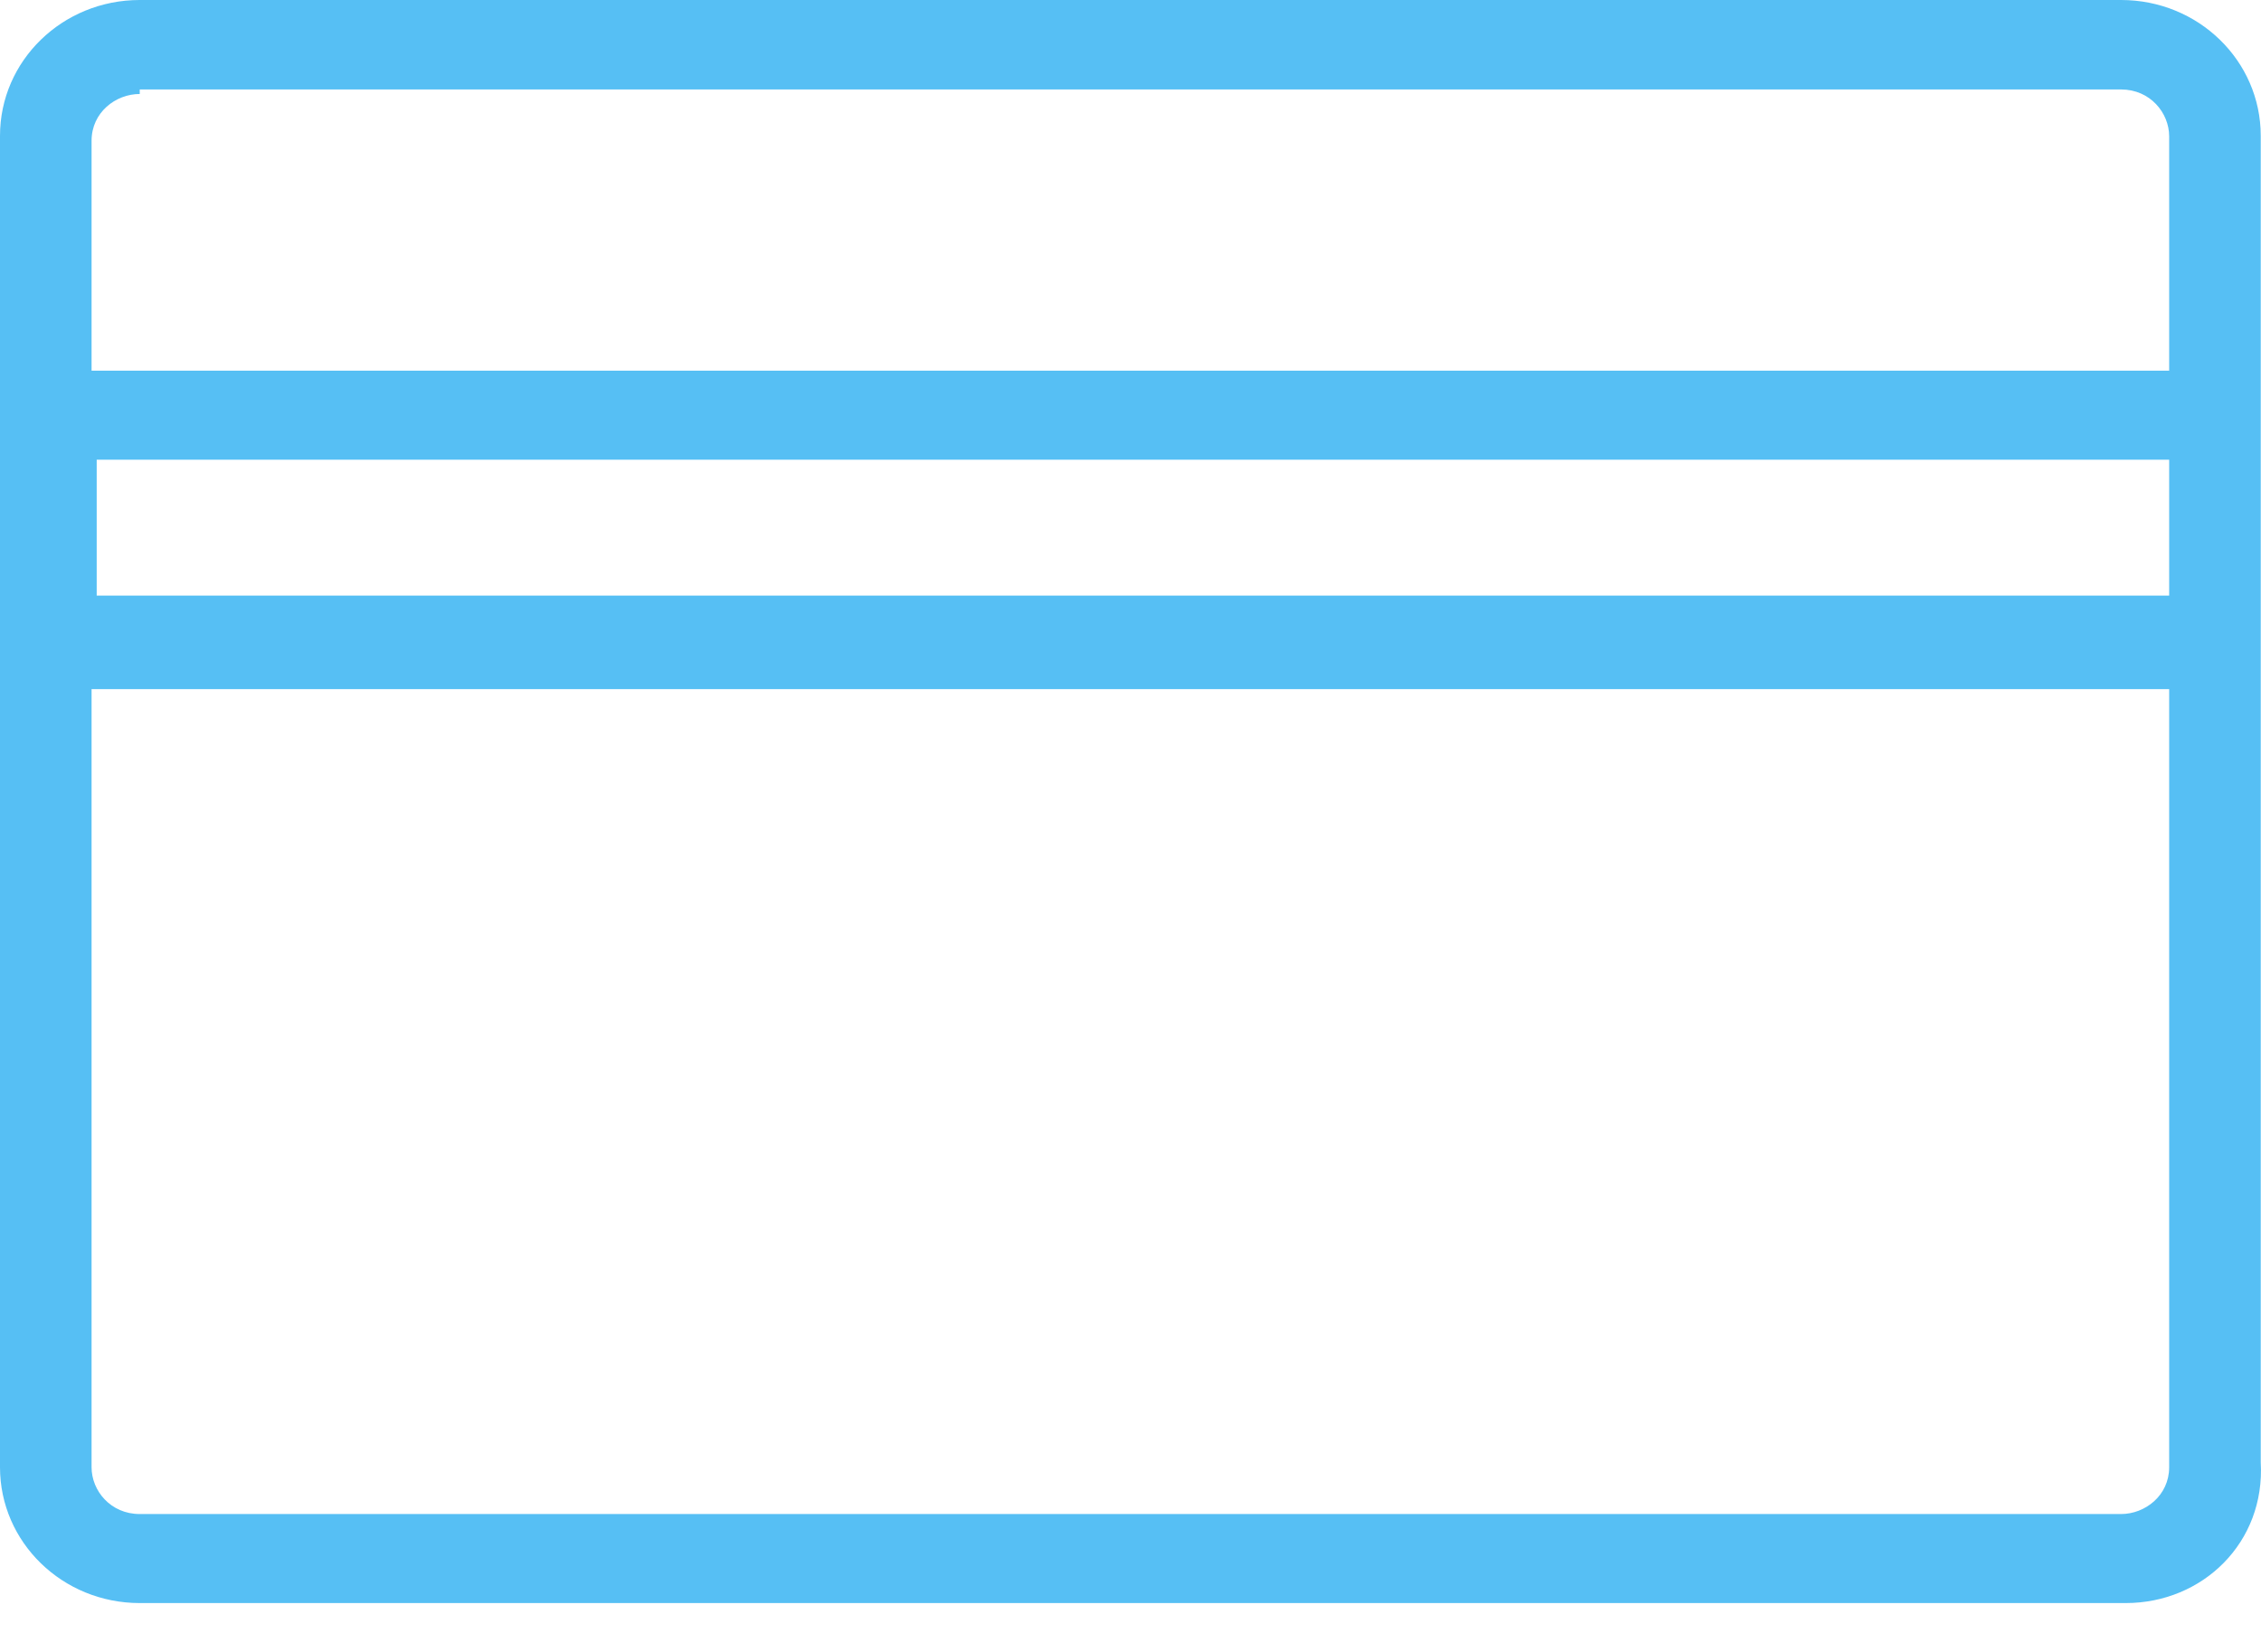 <?xml version="1.0" encoding="UTF-8"?>
<svg width="26px" height="19px" viewBox="0 0 26 19" version="1.1" xmlns="http://www.w3.org/2000/svg" xmlns:xlink="http://www.w3.org/1999/xlink">
    <!-- Generator: sketchtool 42 (36781) - http://www.bohemiancoding.com/sketch -->
    <title>55D73083-75F9-4736-8A17-42875FB3496F</title>
    <desc>Created with sketchtool.</desc>
    <defs></defs>
    <g id="Desktop" stroke="none" stroke-width="1" fill="none" fill-rule="evenodd">
        <g id="conversion-page" transform="translate(-1163, -793)" fill="#56BFF4">
            <g id="Group-8" transform="translate(934, 321)">
                <g id="Group-7" transform="translate(52, 0)">
                    <g id="Group-6" transform="translate(11, 468)">
                        <g id="icon-credit-card" transform="translate(166, 4)">
                            <path d="M25.997,1.562 C25.997,0.698 25.279,0 24.391,0 L1.607,0 C0.718,0 0,0.698 0,1.562 L0,16.876 C0,17.739 0.718,18.438 1.607,18.438 L24.444,18.438 C25.332,18.438 26.05,17.739 25.997,16.819 L25.997,1.562 Z M24.944,6.85 L1.112,6.85 L1.112,5.287 L24.944,5.287 L24.944,6.85 Z M1.053,1.619 C1.053,1.293 1.33,1.081 1.607,1.081 L1.607,1.029 L24.391,1.029 C24.726,1.029 24.944,1.299 24.944,1.568 L24.944,4.263 L1.053,4.263 L1.053,1.619 Z M24.944,16.876 C24.944,17.201 24.667,17.414 24.391,17.414 L1.607,17.414 C1.271,17.414 1.053,17.145 1.053,16.876 L1.053,7.926 L24.944,7.926 L24.944,16.876 Z" id="Shape"></path>
                        </g>
                    </g>
                </g>
            </g>
        </g>
    </g>
</svg>